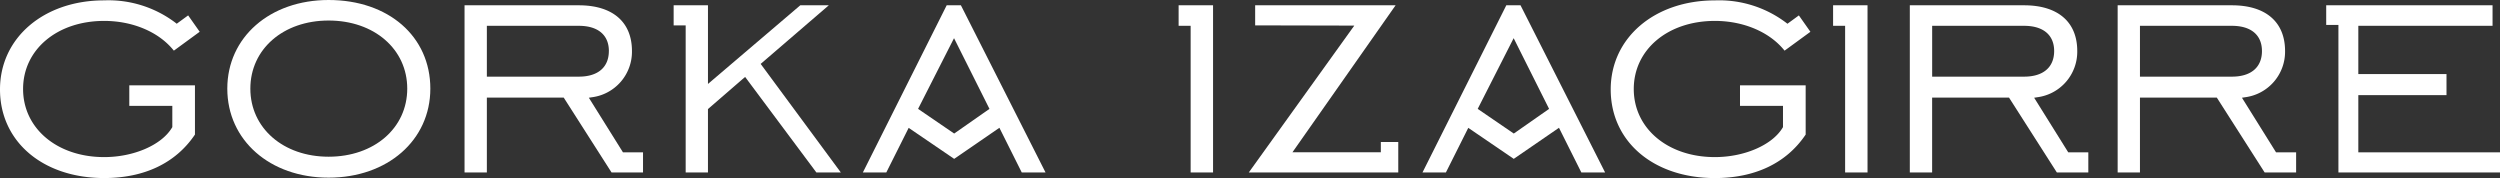 <?xml version="1.0" encoding="UTF-8"?>
<svg xmlns="http://www.w3.org/2000/svg" width="419.29" height="29.861" viewBox="0 0 419.29 29.861">
  <rect x="0" y="0" width="419.29" height="29.861" fill="#333333" stroke="none"/>
  <g id="Grupo_11" data-name="Grupo 11" transform="translate(-560 396.956)">
    <path id="Trazado_28" data-name="Trazado 28" d="M191.523,36.343H186.74L171.256,49.536V36.343H165.5v3.373h2.017V64.382h3.738V53.747l6.231-5.392,11.887,15.937.068.09h4.1L180.095,46.174Z" transform="translate(507.481 -432.412)" fill="#fff"></path>
    <path id="Trazado_29" data-name="Trazado 29" d="M134.977,51.849l.516-.081a7.7,7.7,0,0,0,6.713-7.756c0-4.874-3.247-7.668-8.91-7.668H114.128V64.381h3.743V51.827h12.892l7.954,12.45.067.1h5.278V61.008H140.7Zm3.354-7.838c0,2.733-1.836,4.3-5.035,4.3H117.871V39.786H133.3c3.2,0,5.035,1.539,5.035,4.225" transform="translate(523.783 -432.412)" fill="#fff"></path>
    <path id="Trazado_30" data-name="Trazado 30" d="M17.468,38.58c4.73,0,9.05,1.8,11.557,4.826l.136.162L33.492,40.4l-1.936-2.747-1.917,1.4-.2-.158a18.633,18.633,0,0,0-11.97-3.761C7.347,35.136,0,41.417,0,50.07c0,8.751,7.183,14.864,17.468,14.864,6.724,0,11.975-2.5,15.19-7.238l.039-.058V49.381H21.685v3.45H28.9v3.562l-.055.088c-1.733,2.907-6.41,4.939-11.373,4.939-7.879,0-13.6-4.8-13.6-11.419S9.589,38.58,17.468,38.58" transform="translate(560 -432.029)" fill="#fff"></path>
    <path id="Trazado_31" data-name="Trazado 31" d="M72.833,35.044c-9.845,0-16.99,6.25-16.99,14.864,0,8.653,7.145,14.933,16.99,14.933,9.887,0,17.063-6.281,17.063-14.933,0-8.751-7.016-14.864-17.063-14.864m13.19,14.864c0,6.616-5.547,11.419-13.19,11.419-7.6,0-13.124-4.8-13.124-11.419s5.519-11.421,13.124-11.421c7.643,0,13.19,4.8,13.19,11.421" transform="translate(542.279 -432)" fill="#fff"></path>
    <path id="Trazado_32" data-name="Trazado 32" d="M228.493,36.467l-.063-.124h-2.385L212.151,64.055l-.164.326h3.931L219.67,56.9,227.3,62.1l7.585-5.212,3.748,7.489h3.989Zm4.727,17.25L227.3,57.854l-6.053-4.137,6.029-11.858Z" transform="translate(492.729 -432.412)" fill="#fff"></path>
    <path id="Trazado_33" data-name="Trazado 33" d="M331.87,59.272h-2.925v1.722H314.123l17.3-24.651H307.868v3.369l16.627.038L306.8,64.382H331.87Z" transform="translate(462.642 -432.412)" fill="#fff"></path>
    <path id="Trazado_34" data-name="Trazado 34" d="M591.67,51.413V47.871H576.882V39.785h22.512V36.336h-27.9v3.3h2.05V64.379h27.1V61.006H576.882V51.413Z" transform="translate(378.647 -432.41)" fill="#fff"></path>
    <path id="Trazado_35" data-name="Trazado 35" d="M490.054,51.849l.516-.081a7.7,7.7,0,0,0,6.713-7.756c0-4.874-3.247-7.668-8.91-7.668H469.2V64.381h3.743V51.827H485.84l7.954,12.45.067.1h5.278V61.008h-3.365Zm3.354-7.838c0,2.733-1.836,4.3-5.035,4.3H472.948V39.786h15.425c3.2,0,5.035,1.539,5.035,4.225" transform="translate(411.106 -432.412)" fill="#fff"></path>
    <path id="Trazado_36" data-name="Trazado 36" d="M541.108,51.849l.516-.081a7.7,7.7,0,0,0,6.713-7.756c0-4.874-3.247-7.668-8.91-7.668H520.259V64.381H524V51.827h12.892l7.954,12.45.067.1h5.278V61.008h-3.366Zm3.354-7.838c0,2.733-1.836,4.3-5.035,4.3H524V39.786h15.425c3.2,0,5.035,1.539,5.035,4.225" transform="translate(394.905 -432.412)" fill="#fff"></path>
    <path id="Trazado_37" data-name="Trazado 37" d="M413.185,38.58c4.729,0,9.049,1.8,11.556,4.826l.136.162,4.331-3.163-1.936-2.747-1.917,1.4-.2-.158a18.636,18.636,0,0,0-11.97-3.761c-10.122,0-17.469,6.281-17.469,14.934,0,8.751,7.183,14.864,17.469,14.864,6.724,0,11.975-2.5,15.189-7.238l.039-.058V49.381H417.4v3.45h7.21v3.562l-.054.088c-1.734,2.907-6.41,4.939-11.373,4.939-7.88,0-13.6-4.8-13.6-11.419s5.719-11.421,13.6-11.421" transform="translate(434.426 -432.029)" fill="#fff"></path>
    <path id="Trazado_38" data-name="Trazado 38" d="M365.978,36.467l-.063-.124h-2.385L349.636,64.055l-.164.326H353.4l3.752-7.483L364.78,62.1l7.585-5.212,3.748,7.489H380.1Zm4.728,17.25-5.92,4.137-6.053-4.137,6.029-11.858Z" transform="translate(449.101 -432.412)" fill="#fff"></path>
    <path id="Trazado_39" data-name="Trazado 39" d="M295.336,64.379V36.336l-5.776,0v3.449h2.017v24.59Z" transform="translate(468.113 -432.41)" fill="#fff"></path>
    <path id="Trazado_40" data-name="Trazado 40" d="M456.125,64.379V36.336l-5.776,0v3.449h2.017v24.59Z" transform="translate(417.089 -432.41)" fill="#fff"></path>
  </g>
</svg>
